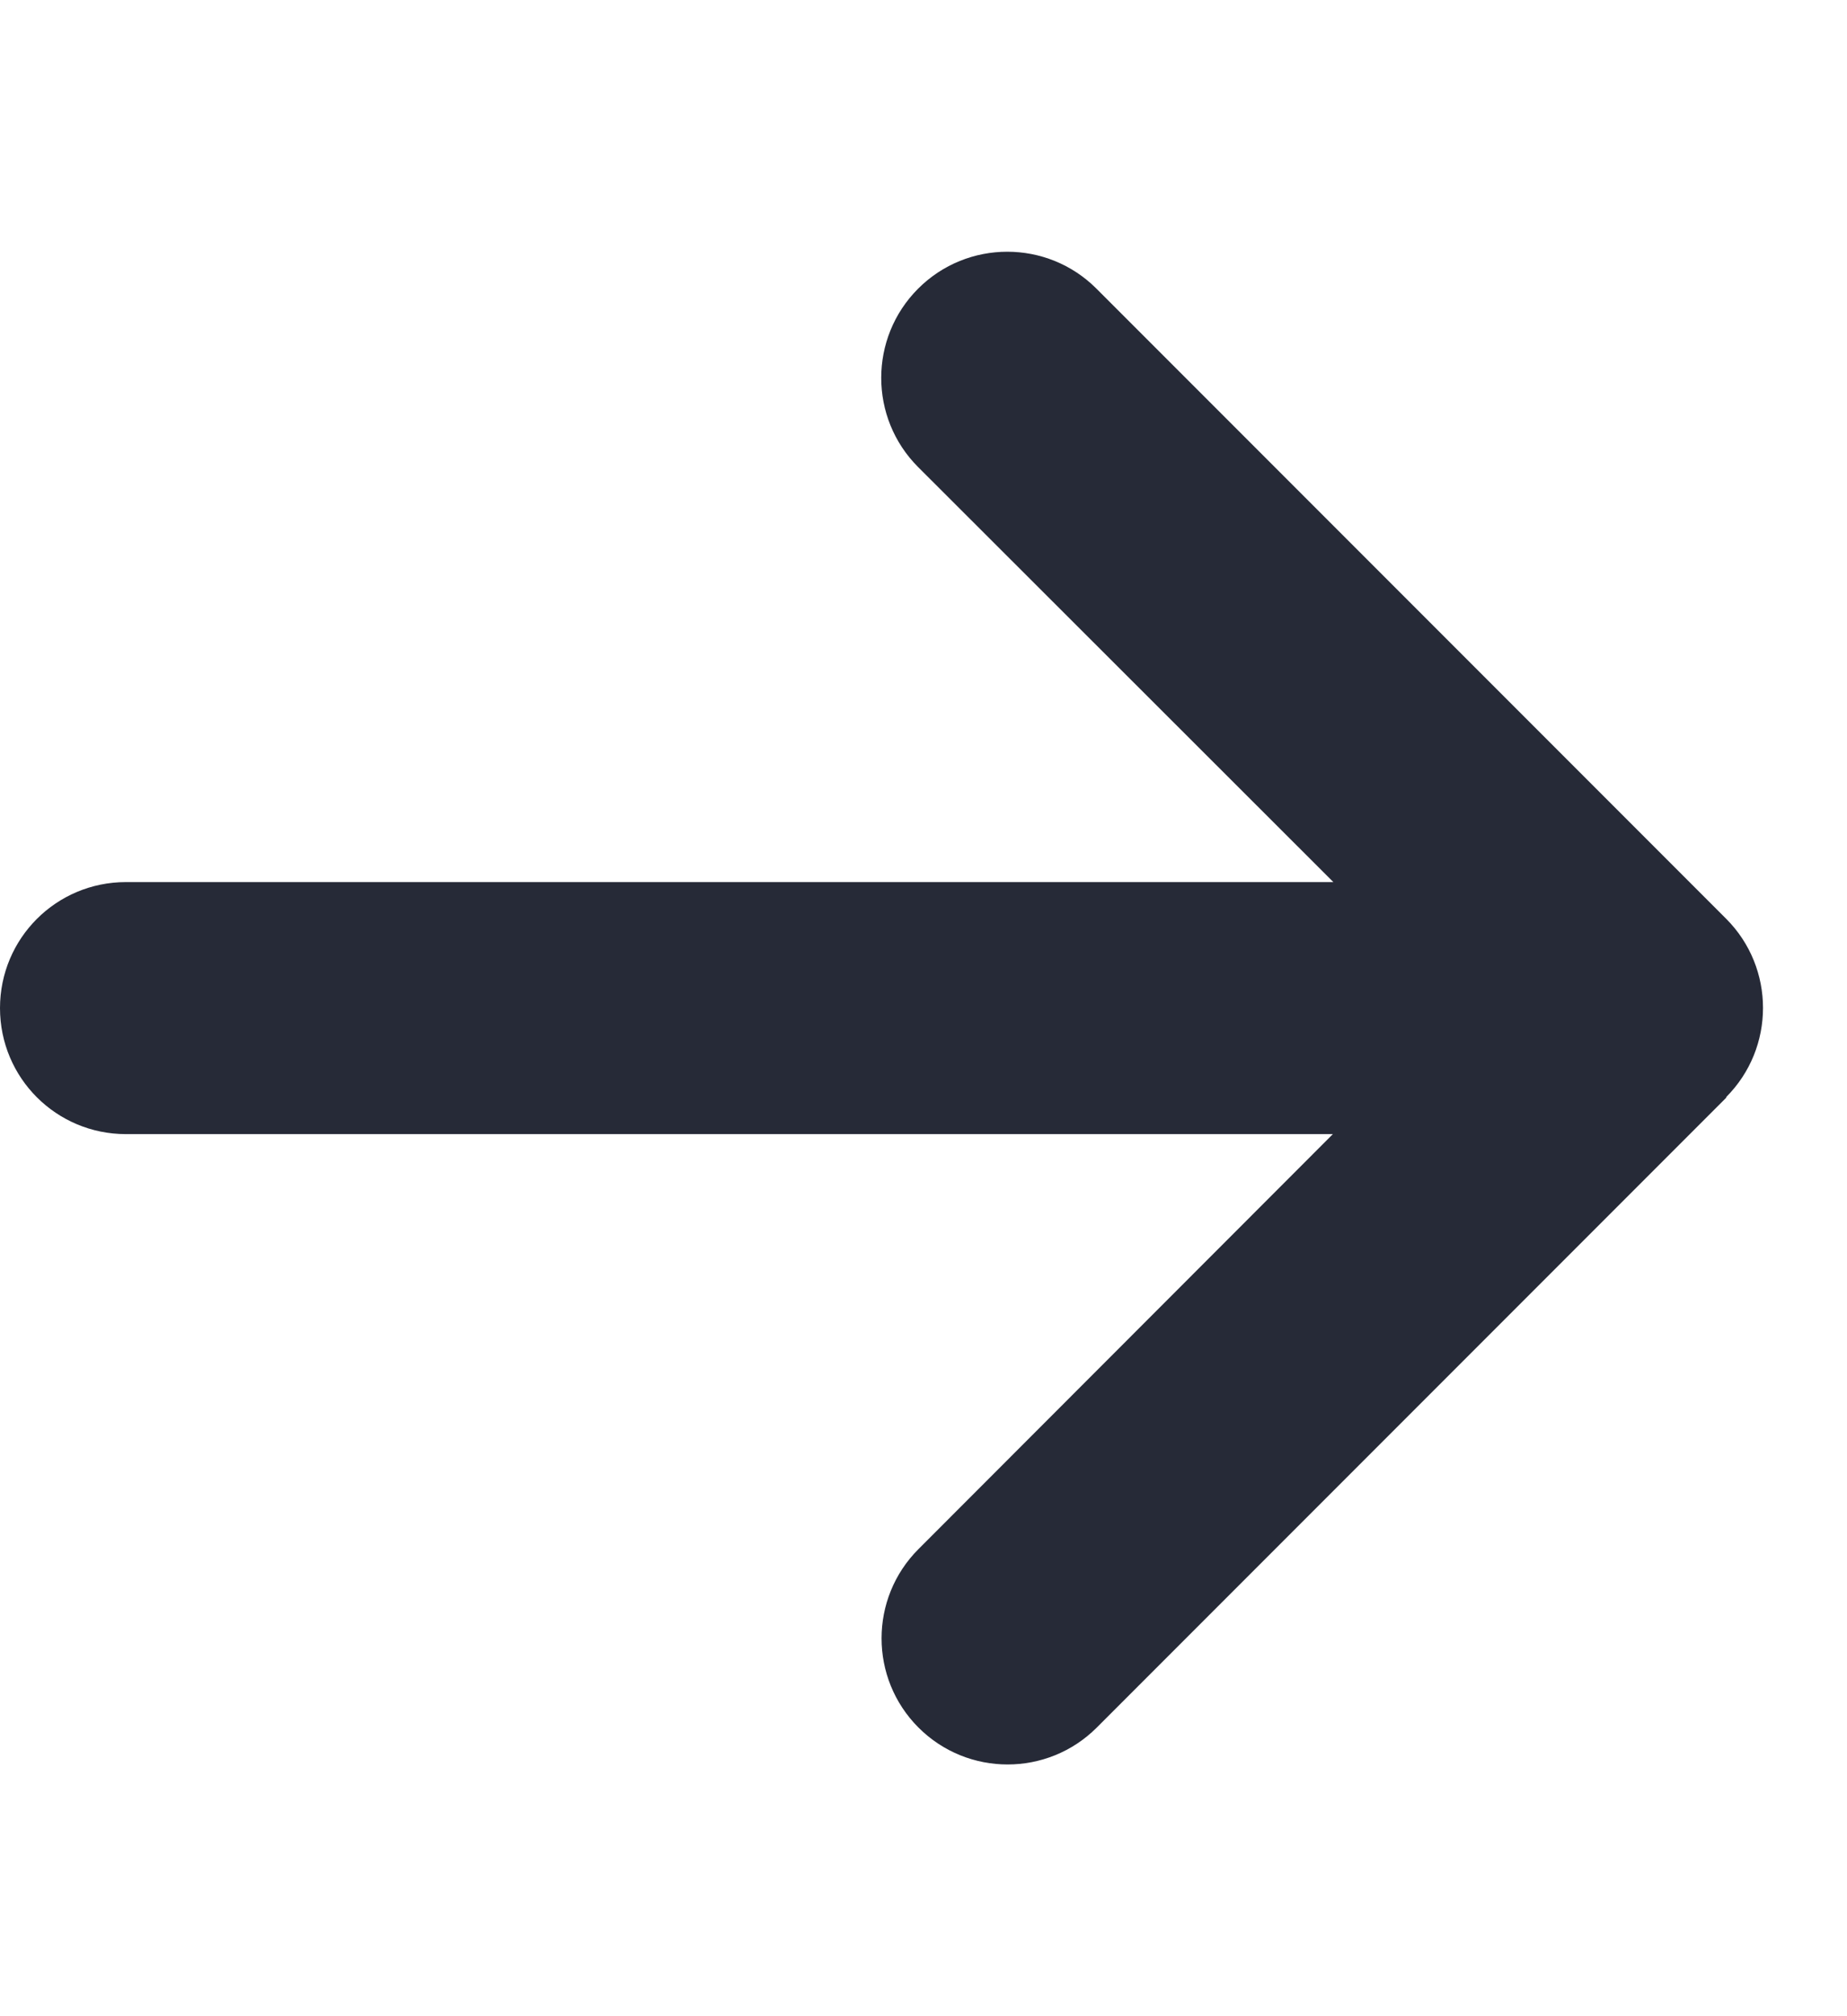 <svg width="11" height="12" viewBox="0 0 11 12" fill="none" xmlns="http://www.w3.org/2000/svg">
<g clip-path="url(#clip0_6068_2158)">
<path d="M10.28 6.53C10.573 6.237 10.573 5.761 10.28 5.468L6.53 1.718C6.237 1.425 5.761 1.425 5.468 1.718C5.175 2.011 5.175 2.487 5.468 2.78L7.941 5.25H0.75C0.335 5.25 0 5.585 0 6C0 6.415 0.335 6.75 0.75 6.75H7.938L5.47 9.22C5.177 9.513 5.177 9.989 5.47 10.282C5.763 10.575 6.239 10.575 6.532 10.282L10.282 6.532L10.28 6.53Z" fill="#262A37"/>
</g>
<defs>
<clipPath id="clip0_6068_2158">
<rect width="10.5" height="12" fill="white"/>
</clipPath>
</defs>
</svg>
